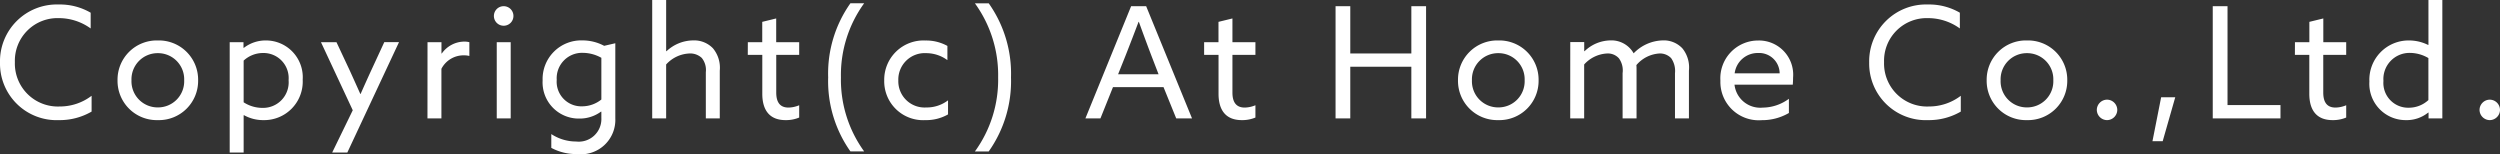<svg xmlns="http://www.w3.org/2000/svg" width="193.56" height="11.928" viewBox="0 0 193.56 11.928">
  <rect x="0" y="0" width="193.56" height="11.928" fill="#333333" stroke="none"/>
  <path id="パス_190074" data-name="パス 190074" d="M7.572-.528V-1.752a4.049,4.049,0,0,1-2.46.828,3.328,3.328,0,0,1-3.48-3.432A3.3,3.3,0,0,1,5.04-7.764a4.189,4.189,0,0,1,2.46.8V-8.184A4.736,4.736,0,0,0,5.028-8.82,4.4,4.4,0,0,0,.48-4.32,4.381,4.381,0,0,0,5.04.132,4.915,4.915,0,0,0,7.572-.528ZM12.7.132a3.039,3.039,0,0,0,3.12-3.084A3.039,3.039,0,0,0,12.7-6.036a3.039,3.039,0,0,0-3.12,3.084A3.039,3.039,0,0,0,12.7.132Zm0-.984a2.023,2.023,0,0,1-2.04-2.1,2.023,2.023,0,0,1,2.04-2.1,2.023,2.023,0,0,1,2.04,2.1A2.023,2.023,0,0,1,12.7-.852ZM18.264,2.64h1.08V-.24l.024-.012A3.038,3.038,0,0,0,20.88.132,2.983,2.983,0,0,0,23.916-3a2.848,2.848,0,0,0-2.844-3.036,2.753,2.753,0,0,0-1.716.576l-.024-.012V-5.9H18.264Zm1.08-3.888V-4.476a2.214,2.214,0,0,1,1.524-.588,1.943,1.943,0,0,1,1.956,2.1A1.979,1.979,0,0,1,20.8-.816,2.661,2.661,0,0,1,19.344-1.248ZM27.372,2.64l4-8.544h-1.14L29.2-3.672c-.276.6-.54,1.188-.8,1.776h-.024c-.24-.54-.528-1.176-.8-1.776L26.532-5.9h-1.2l2.46,5.268L26.2,2.64ZM33.576,0h1.08V-3.84A1.932,1.932,0,0,1,36.4-4.884a1.736,1.736,0,0,1,.42.048V-5.9a1.463,1.463,0,0,0-.384-.048,2.152,2.152,0,0,0-1.752.924l-.024-.012V-5.9h-1.08Zm5.9-7.176a.753.753,0,0,0,.756-.756.753.753,0,0,0-.756-.756.753.753,0,0,0-.756.756A.753.753,0,0,0,39.48-7.176ZM38.94,0h1.08V-5.9H38.94Zm4.224,1.212V2.28a4.041,4.041,0,0,0,1.968.48A2.666,2.666,0,0,0,48.12-.012V-5.82l-.864.2a3.544,3.544,0,0,0-1.68-.42,2.991,2.991,0,0,0-3.084,3.1A2.8,2.8,0,0,0,45.336.012a2.783,2.783,0,0,0,1.68-.54l.024.012v.48a1.752,1.752,0,0,1-1.956,1.824A3.487,3.487,0,0,1,43.164,1.212Zm.42-4.2a1.965,1.965,0,0,1,2.04-2.088,2.956,2.956,0,0,1,1.416.384v3.228a2.384,2.384,0,0,1-1.488.528A1.906,1.906,0,0,1,43.584-2.988ZM50.976,0h1.08V-4.176a2.566,2.566,0,0,1,1.812-.852,1.305,1.305,0,0,1,.948.348,1.486,1.486,0,0,1,.312,1.1V0h1.08V-3.7a2.354,2.354,0,0,0-.528-1.728,2.016,2.016,0,0,0-1.536-.612,3.054,3.054,0,0,0-2.064.84l-.024-.012v-3.96h-1.08Zm7.4-4.92H59.5v3.012c0,1.3.588,2.04,1.8,2.04a2.622,2.622,0,0,0,1.056-.2V-1.02a2.21,2.21,0,0,1-.828.18c-.636,0-.948-.384-.948-1.164V-4.92h1.776V-5.9H60.576V-7.74l-1.08.264V-5.9H58.38Zm7.944,7.476h1.068a9.46,9.46,0,0,1-1.8-5.736,9.46,9.46,0,0,1,1.8-5.736H66.324A9.415,9.415,0,0,0,64.6-3.18,9.415,9.415,0,0,0,66.324,2.556Zm7.56-2.868V-1.4a2.712,2.712,0,0,1-1.68.552A2.033,2.033,0,0,1,70.032-2.94,2.045,2.045,0,0,1,72.2-5.052a2.771,2.771,0,0,1,1.632.54v-1.1a3.4,3.4,0,0,0-1.692-.42,3.043,3.043,0,0,0-3.2,3.1A3.011,3.011,0,0,0,72.12.132,3.411,3.411,0,0,0,73.884-.312Zm3.144-8.6H75.96a9.459,9.459,0,0,1,1.8,5.736,9.459,9.459,0,0,1-1.8,5.736h1.068A9.415,9.415,0,0,0,78.756-3.18,9.415,9.415,0,0,0,77.028-8.916ZM84.516,0H85.68l.972-2.424h3.912L91.548,0h1.224L89.22-8.688H88.056Zm2.532-3.42.576-1.44c.336-.852.732-1.884,1.008-2.616h.024c.264.732.648,1.776.96,2.592L90.18-3.42Zm6.66-1.5h1.116v3.012c0,1.3.588,2.04,1.8,2.04a2.622,2.622,0,0,0,1.056-.2V-1.02a2.21,2.21,0,0,1-.828.18C96.216-.84,95.9-1.224,95.9-2V-4.92H97.68V-5.9H95.9V-7.74l-1.08.264V-5.9H93.708ZM103.884,0h1.14V-4h4.728V0h1.14V-8.688h-1.14v3.66h-4.728v-3.66h-1.14Zm12.6.132a3.039,3.039,0,0,0,3.12-3.084,3.039,3.039,0,0,0-3.12-3.084,3.039,3.039,0,0,0-3.12,3.084A3.039,3.039,0,0,0,116.484.132Zm0-.984a2.023,2.023,0,0,1-2.04-2.1,2.023,2.023,0,0,1,2.04-2.1,2.023,2.023,0,0,1,2.04,2.1A2.023,2.023,0,0,1,116.484-.852ZM122.052,0h1.08V-4.176a2.564,2.564,0,0,1,1.788-.852,1.151,1.151,0,0,1,.9.372,1.587,1.587,0,0,1,.288,1.152V0h1.08V-3.684c0-.156,0-.312-.012-.444a2.542,2.542,0,0,1,1.788-.9,1.194,1.194,0,0,1,.9.36,1.714,1.714,0,0,1,.3,1.164V0h1.08V-3.7a2.352,2.352,0,0,0-.5-1.716,1.97,1.97,0,0,0-1.536-.624,3.234,3.234,0,0,0-2.244,1,1.974,1.974,0,0,0-1.812-1,2.944,2.944,0,0,0-1.992.84l-.024-.012v-.7h-1.08Zm16.932-.42v-1.1a3.463,3.463,0,0,1-2.028.684,2.007,2.007,0,0,1-2.184-1.776h4.512c.012-.132.024-.372.024-.552a2.648,2.648,0,0,0-2.7-2.868,2.926,2.926,0,0,0-2.928,3.108,2.968,2.968,0,0,0,3.2,3.06A4.113,4.113,0,0,0,138.984-.42Zm-4.2-3.072A1.8,1.8,0,0,1,136.6-5.064a1.589,1.589,0,0,1,1.668,1.572ZM152.292-.528V-1.752a4.049,4.049,0,0,1-2.46.828,3.328,3.328,0,0,1-3.48-3.432,3.3,3.3,0,0,1,3.408-3.408,4.19,4.19,0,0,1,2.46.8V-8.184a4.736,4.736,0,0,0-2.472-.636,4.4,4.4,0,0,0-4.548,4.5A4.381,4.381,0,0,0,149.76.132,4.915,4.915,0,0,0,152.292-.528Zm5.124.66a3.039,3.039,0,0,0,3.12-3.084,3.039,3.039,0,0,0-3.12-3.084,3.039,3.039,0,0,0-3.12,3.084A3.039,3.039,0,0,0,157.416.132Zm0-.984a2.023,2.023,0,0,1-2.04-2.1,2.023,2.023,0,0,1,2.04-2.1,2.023,2.023,0,0,1,2.04,2.1A2.023,2.023,0,0,1,157.416-.852Zm6.2.984a.8.8,0,0,0,.792-.792.8.8,0,0,0-.792-.792.8.8,0,0,0-.792.792A.8.8,0,0,0,163.62.132Zm3.516,1.632h.792l.972-3.4h-1.092ZM171.8,0h5.244V-1.032h-4.1V-8.688H171.8Zm6.36-4.92h1.116v3.012c0,1.3.588,2.04,1.8,2.04a2.622,2.622,0,0,0,1.056-.2V-1.02a2.21,2.21,0,0,1-.828.18c-.636,0-.948-.384-.948-1.164V-4.92h1.776V-5.9H180.36V-7.74l-1.08.264V-5.9h-1.116ZM188.508,0h1.068V-9.168H188.5V-5.7l-.024.012a3.334,3.334,0,0,0-1.464-.348,3.04,3.04,0,0,0-3.084,3.18A2.811,2.811,0,0,0,186.756.132a2.65,2.65,0,0,0,1.728-.588l.024.012Zm-1.536-.828A1.916,1.916,0,0,1,185.016-2.9a2.023,2.023,0,0,1,2.052-2.172,2.844,2.844,0,0,1,1.428.4v3.252A2.235,2.235,0,0,1,186.972-.828Zm6.276.96a.8.8,0,0,0,.792-.792.8.8,0,0,0-.792-.792.8.8,0,0,0-.792.792A.8.8,0,0,0,193.248.132Z" transform="translate(-0.48 9.168)" fill="#fff"/>
</svg>
